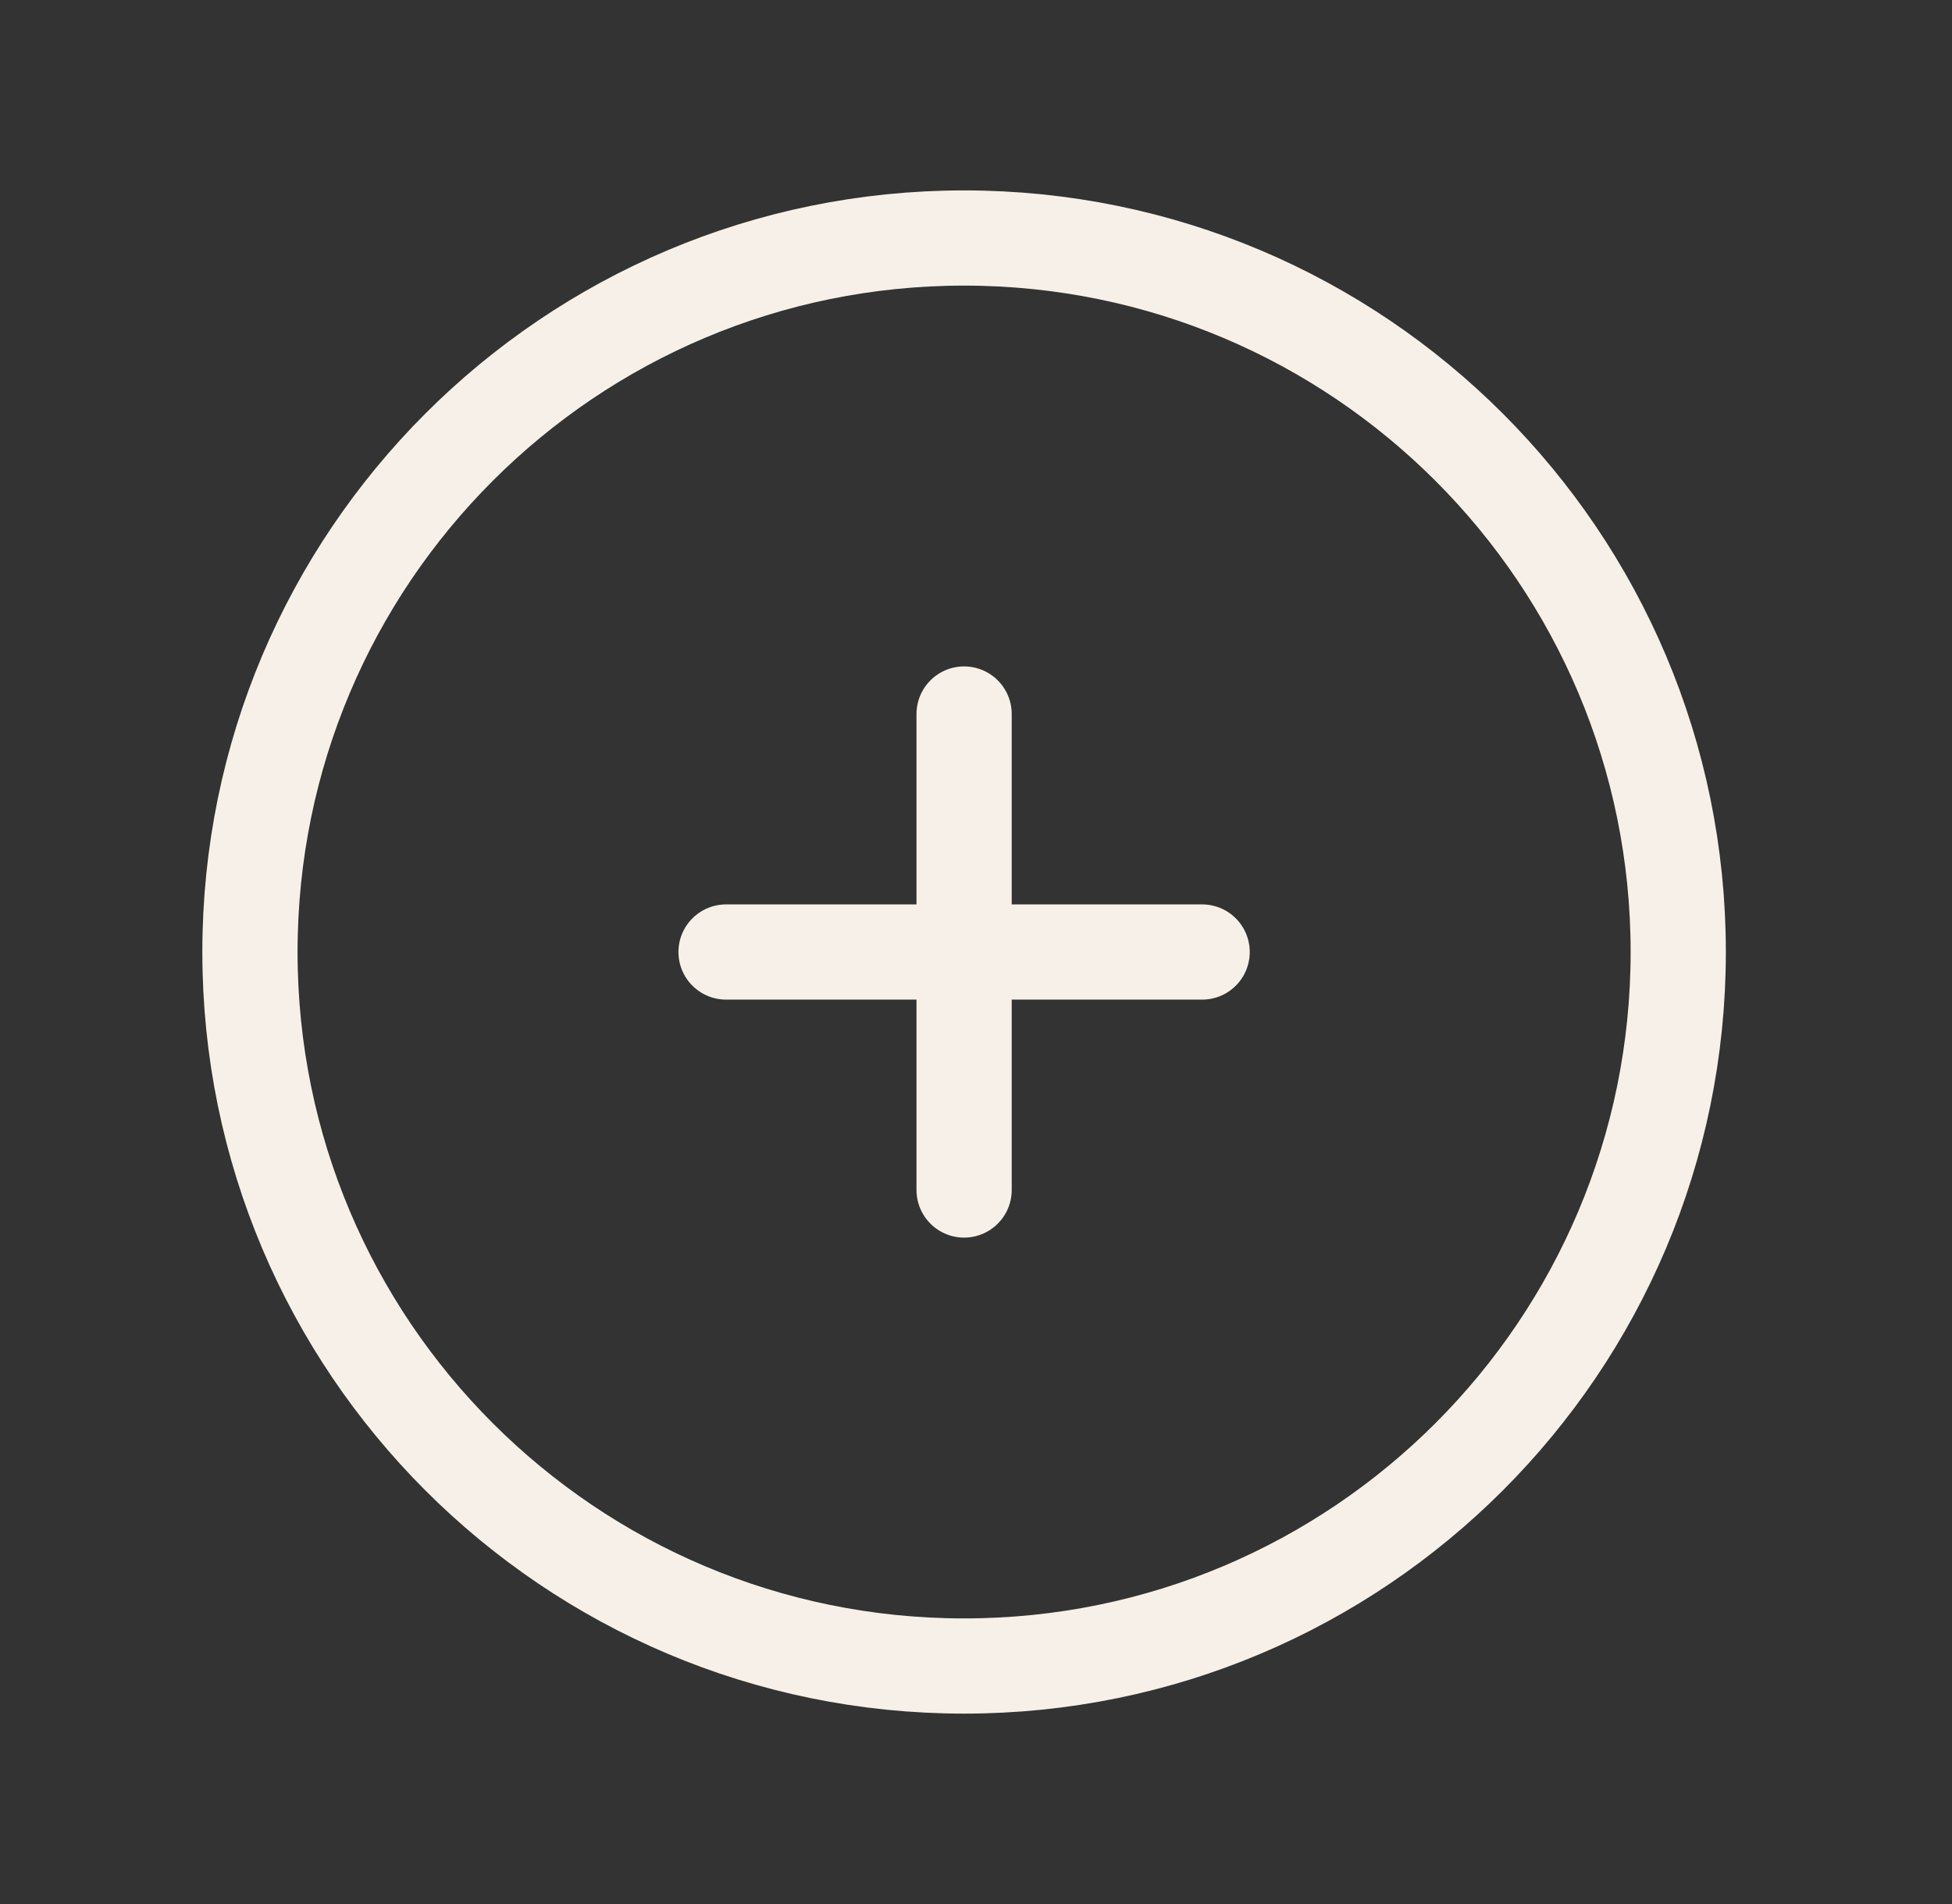 <svg xmlns="http://www.w3.org/2000/svg" fill="none" viewBox="0 0 41 40" height="40" width="41">
<rect x="0" y="0" width="41" height="40" fill="#333333" stroke="none"/>
<path stroke-width="2" stroke="#F6F0E8" d="M20.25 35C28.534 35 35.25 28.284 35.25 20C35.25 11.716 28.534 5 20.25 5C11.966 5 5.25 11.716 5.25 20C5.25 28.284 11.966 35 20.25 35Z"></path>
<path stroke-linecap="round" stroke-width="2" stroke="#F6F0E8" d="M20.25 15V25M15.25 20H25.25"></path>
</svg>
